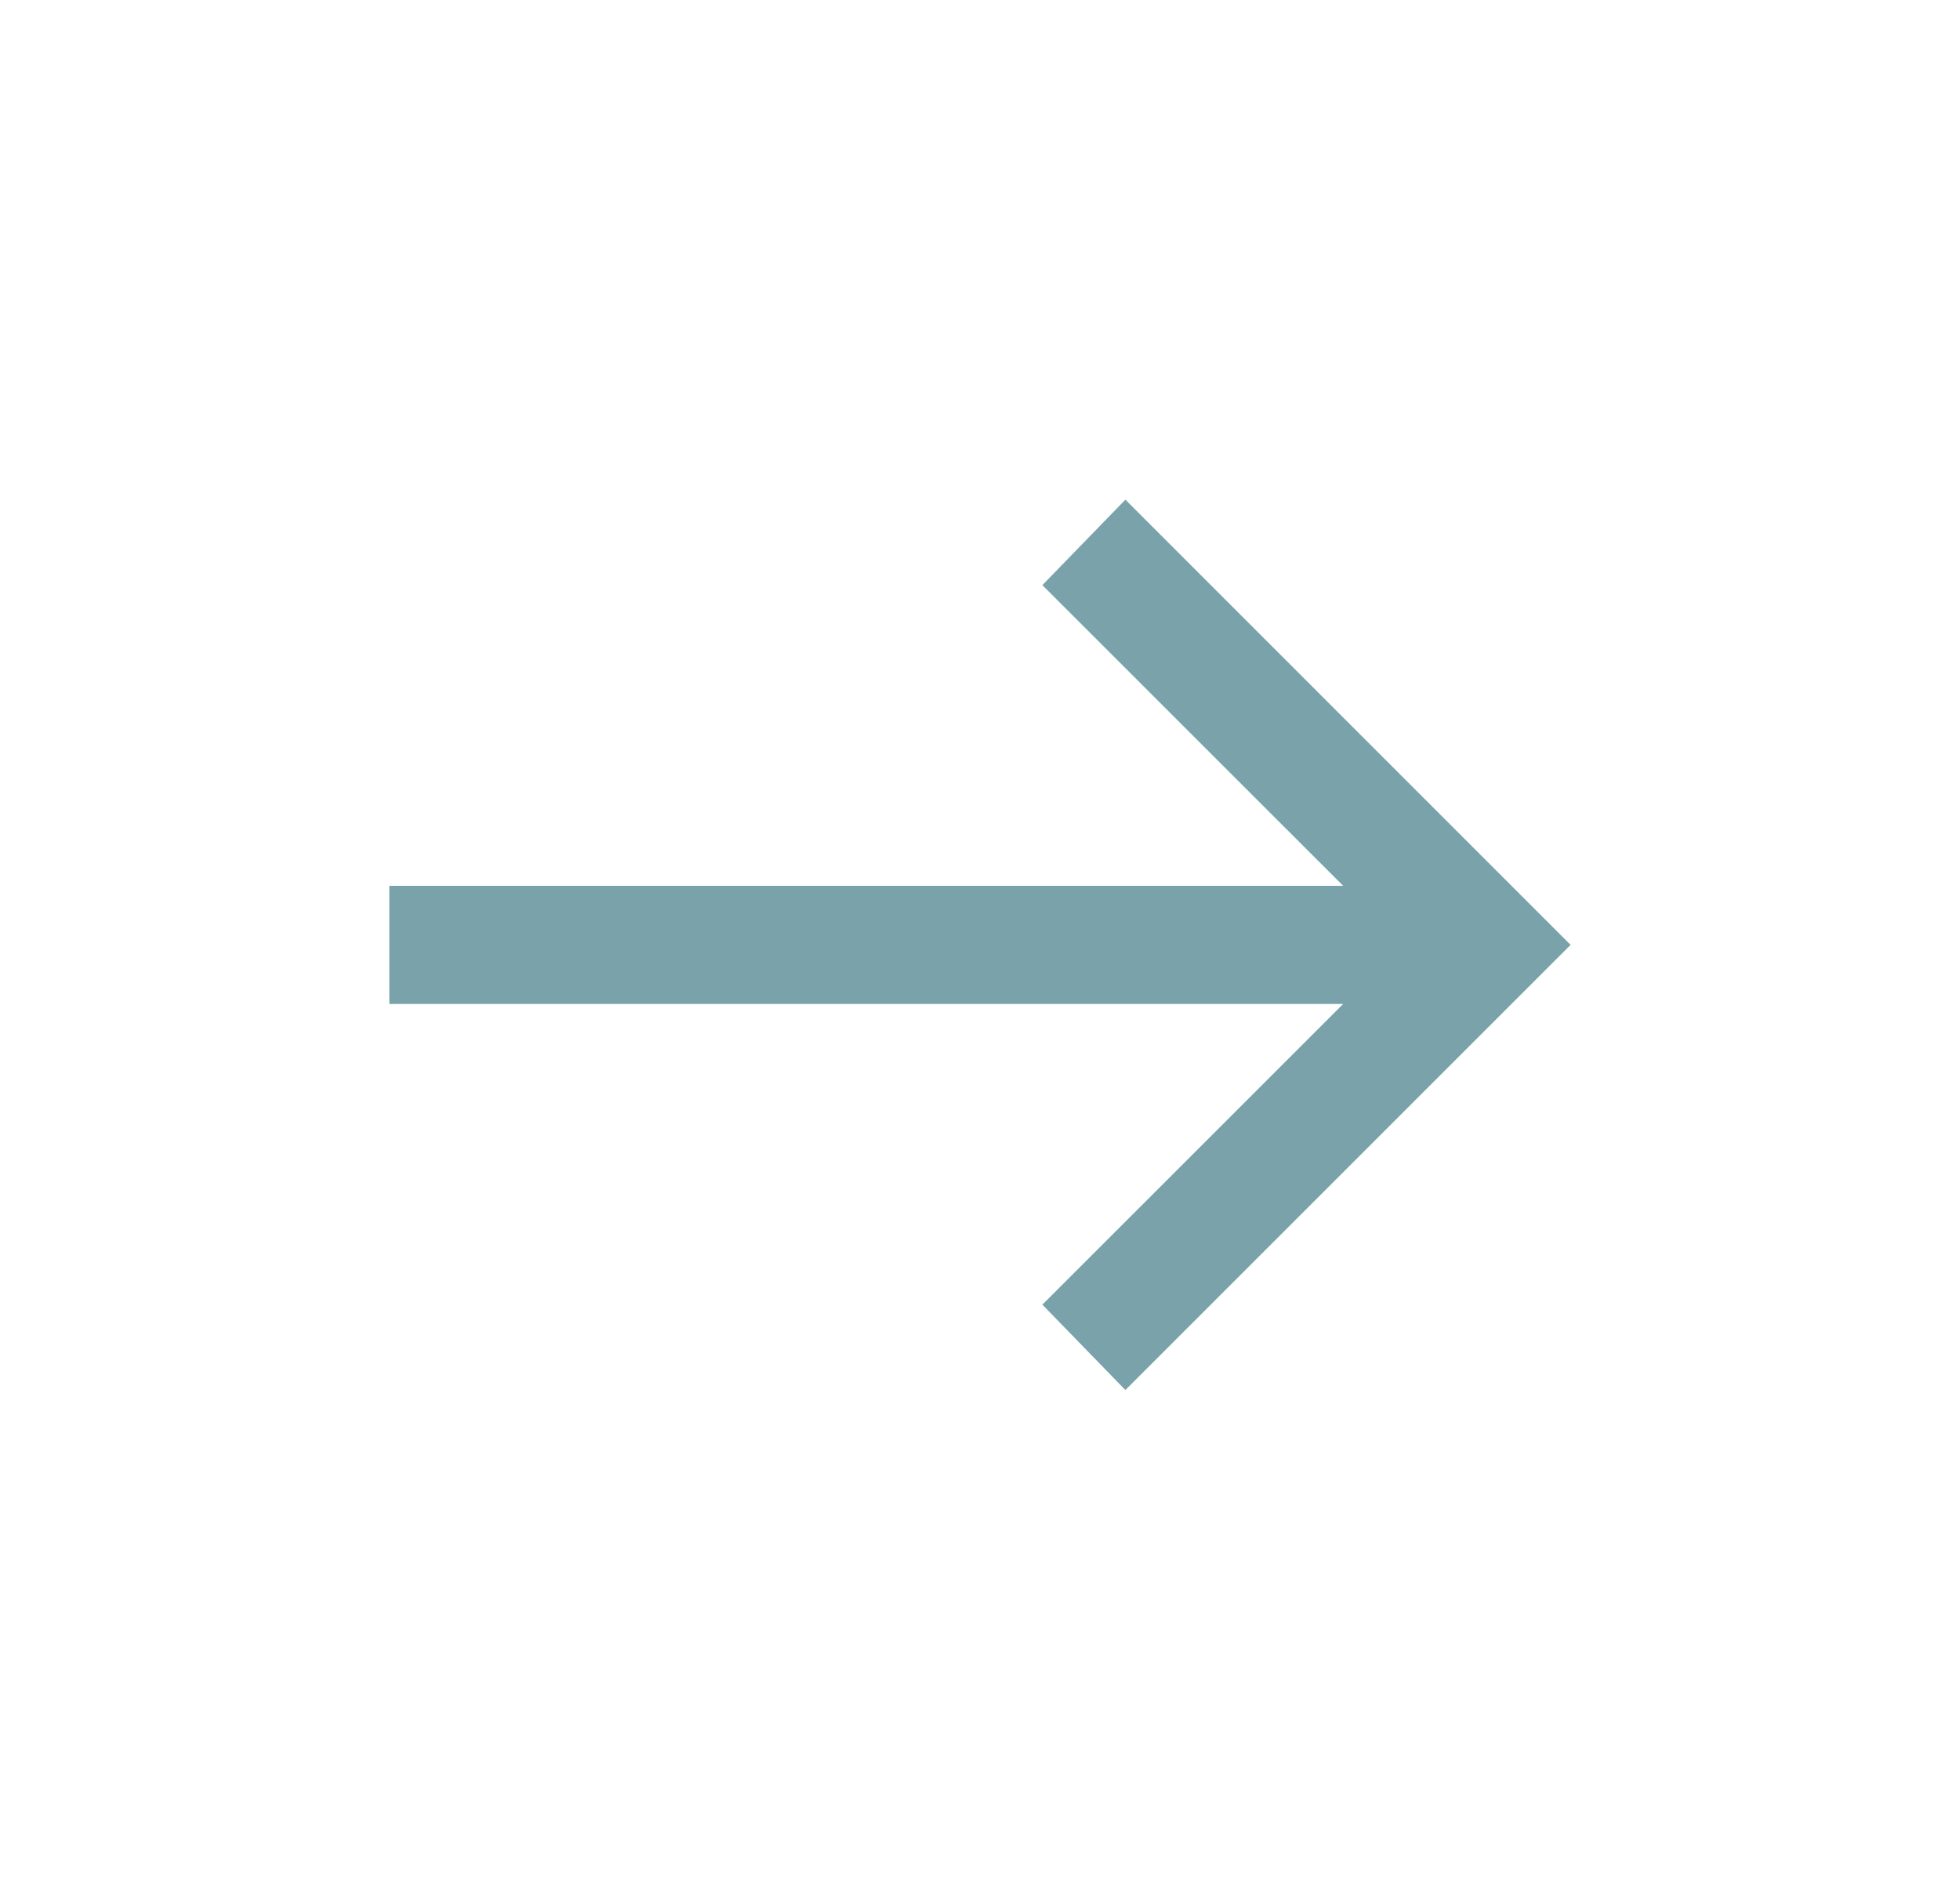 <svg width="28" height="27" viewBox="0 0 28 27" fill="none" xmlns="http://www.w3.org/2000/svg">
<mask id="mask0_901_2513" style="mask-type:alpha" maskUnits="userSpaceOnUse" x="0" y="0" width="28" height="27">
<rect x="0.5" width="27" height="27" fill="#D9D9D9"/>
</mask>
<g mask="url(#mask0_901_2513)">
<path d="M16.077 19.86L14.891 18.64L19.188 14.344H5.562V12.656H19.188L14.891 8.36L16.077 7.139L22.437 13.5L16.077 19.86Z" fill="#7AA2AB"/>
</g>
</svg>
